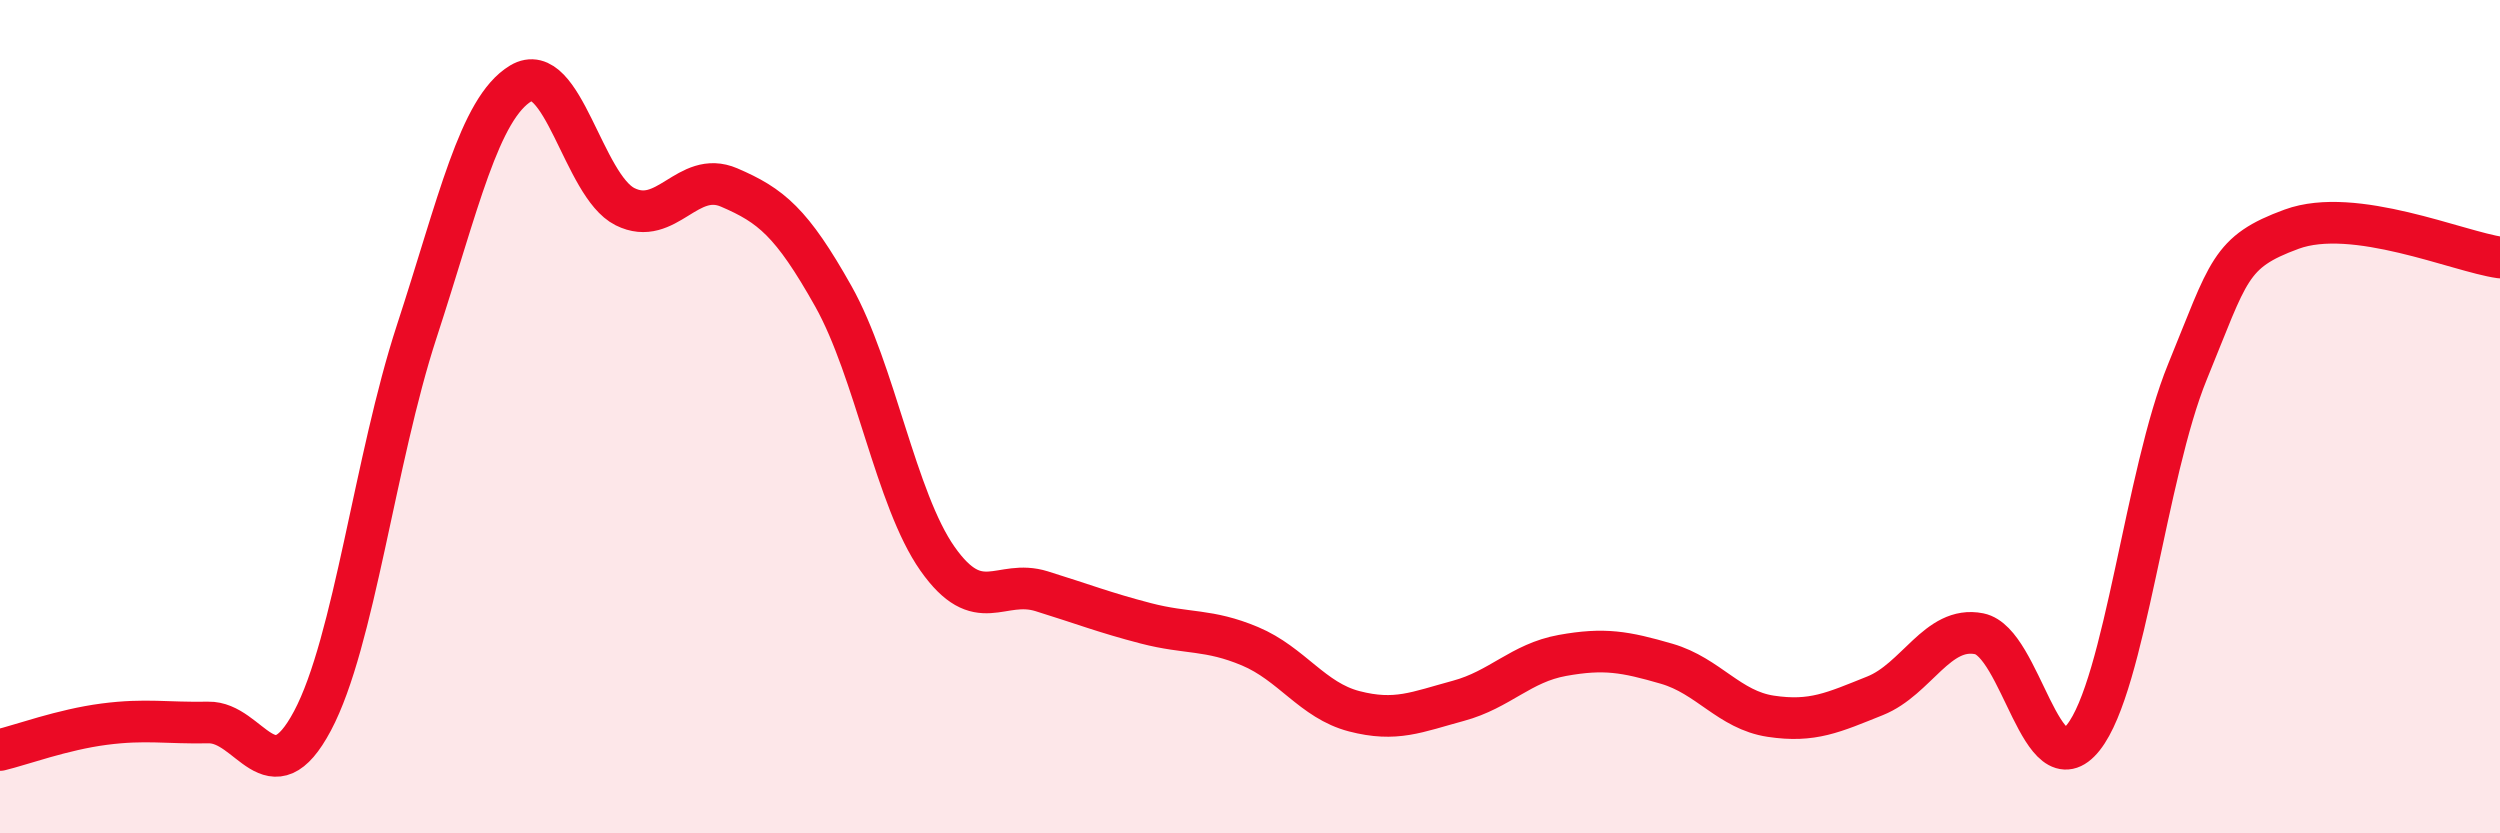 
    <svg width="60" height="20" viewBox="0 0 60 20" xmlns="http://www.w3.org/2000/svg">
      <path
        d="M 0,18 C 0.5,17.88 1.5,17.51 2.5,17.38 C 3.5,17.25 4,17.36 5,17.34 C 6,17.32 6.5,19.18 7.5,17.3 C 8.5,15.42 9,11.02 10,7.96 C 11,4.9 11.5,2.6 12.5,2 C 13.5,1.4 14,4.46 15,4.96 C 16,5.46 16.5,4.07 17.5,4.5 C 18.5,4.93 19,5.33 20,7.11 C 21,8.89 21.5,11.99 22.5,13.41 C 23.5,14.83 24,13.88 25,14.19 C 26,14.5 26.5,14.7 27.5,14.96 C 28.5,15.22 29,15.09 30,15.51 C 31,15.93 31.5,16.81 32.5,17.07 C 33.5,17.33 34,17.09 35,16.82 C 36,16.55 36.5,15.91 37.5,15.73 C 38.5,15.55 39,15.64 40,15.93 C 41,16.22 41.5,17.04 42.5,17.19 C 43.5,17.34 44,17.1 45,16.7 C 46,16.3 46.5,15.01 47.5,15.21 C 48.5,15.41 49,18.96 50,17.7 C 51,16.44 51.5,11.36 52.5,8.92 C 53.5,6.48 53.5,6.05 55,5.5 C 56.5,4.95 59,6.04 60,6.18L60 20L0 20Z"
        fill="#EB0A25"
        opacity="0.1"
        stroke-linecap="round"
        stroke-linejoin="round"
      />
      <path
        d="M 0,18 C 0.5,17.88 1.5,17.51 2.5,17.38 C 3.5,17.25 4,17.36 5,17.34 C 6,17.32 6.5,19.18 7.5,17.3 C 8.5,15.42 9,11.02 10,7.96 C 11,4.9 11.5,2.6 12.5,2 C 13.5,1.4 14,4.46 15,4.96 C 16,5.46 16.5,4.07 17.5,4.5 C 18.5,4.93 19,5.33 20,7.11 C 21,8.89 21.5,11.99 22.5,13.41 C 23.5,14.83 24,13.88 25,14.19 C 26,14.5 26.5,14.7 27.5,14.96 C 28.5,15.22 29,15.09 30,15.51 C 31,15.93 31.5,16.81 32.5,17.07 C 33.5,17.33 34,17.09 35,16.82 C 36,16.55 36.5,15.91 37.5,15.73 C 38.5,15.55 39,15.64 40,15.93 C 41,16.22 41.5,17.04 42.5,17.19 C 43.5,17.34 44,17.1 45,16.7 C 46,16.3 46.5,15.01 47.5,15.21 C 48.5,15.41 49,18.96 50,17.7 C 51,16.44 51.5,11.36 52.5,8.92 C 53.5,6.48 53.5,6.05 55,5.5 C 56.5,4.95 59,6.04 60,6.18"
        stroke="#EB0A25"
        stroke-width="1"
        fill="none"
        stroke-linecap="round"
        stroke-linejoin="round"
      />
    </svg>
  